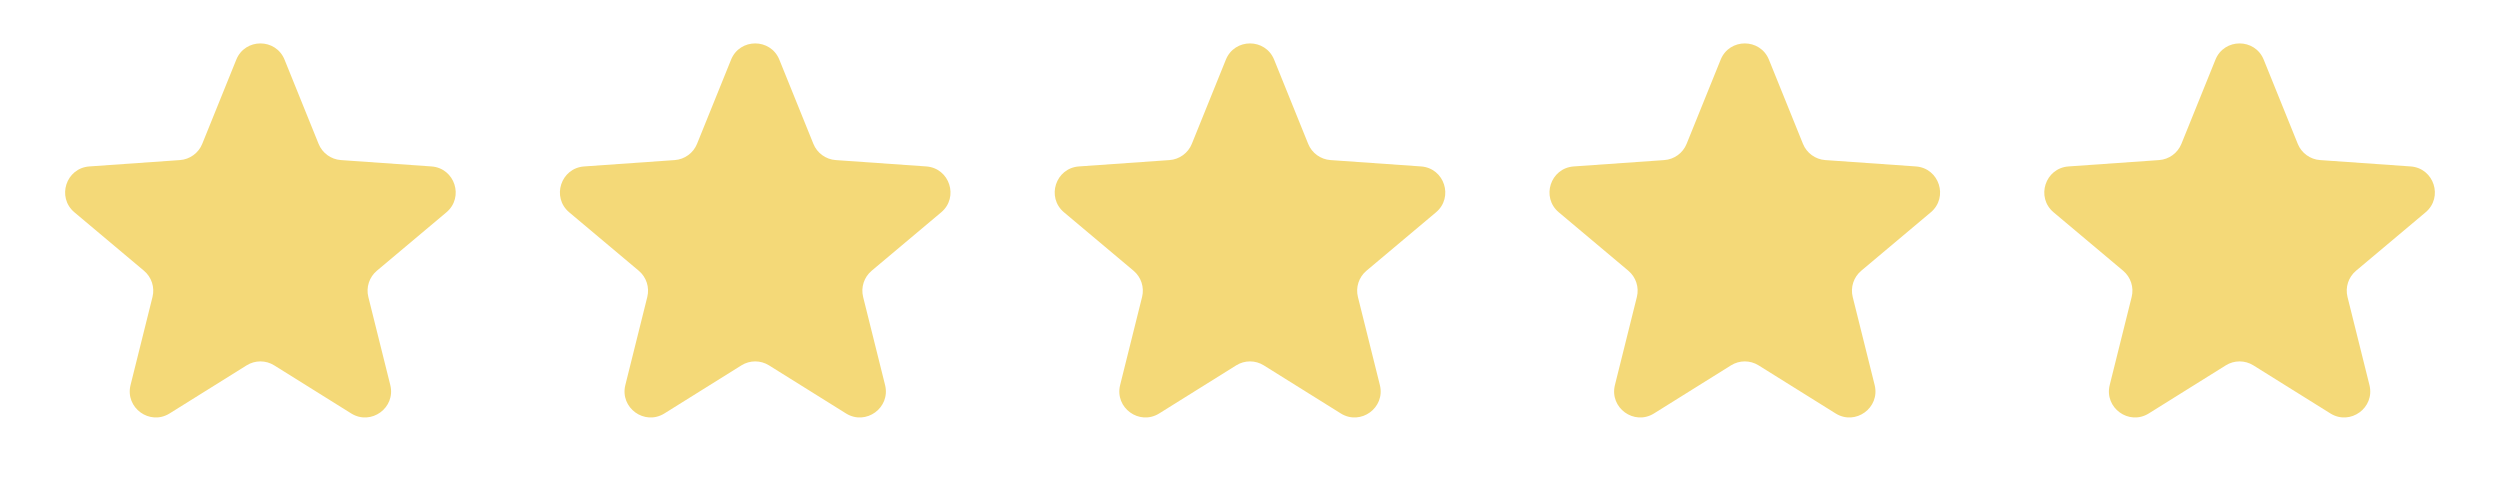 <svg xmlns="http://www.w3.org/2000/svg" width="96" height="19" viewBox="0 0 96 19" fill="none"><path d="M9.073 2.292C9.41 1.459 10.59 1.459 10.927 2.292L12.234 5.524C12.377 5.878 12.71 6.12 13.091 6.147L16.568 6.391C17.465 6.454 17.83 7.576 17.141 8.154L14.472 10.396C14.179 10.642 14.052 11.033 14.144 11.403L14.987 14.786C15.204 15.659 14.249 16.352 13.486 15.876L10.53 14.03C10.206 13.827 9.794 13.827 9.47 14.03L6.513 15.876C5.751 16.352 4.796 15.659 5.013 14.786L5.856 11.403C5.948 11.033 5.821 10.642 5.528 10.396L2.859 8.154C2.17 7.576 2.535 6.454 3.432 6.391L6.909 6.147C7.29 6.12 7.623 5.878 7.766 5.524L9.073 2.292Z" fill="#F4D978"></path><path d="M28.073 2.292C28.41 1.459 29.59 1.459 29.927 2.292L31.234 5.524C31.377 5.878 31.71 6.12 32.091 6.147L35.568 6.391C36.465 6.454 36.83 7.576 36.141 8.154L33.472 10.396C33.179 10.642 33.052 11.033 33.144 11.403L33.987 14.786C34.204 15.659 33.249 16.352 32.486 15.876L29.53 14.03C29.206 13.827 28.794 13.827 28.47 14.03L25.514 15.876C24.751 16.352 23.796 15.659 24.013 14.786L24.856 11.403C24.948 11.033 24.821 10.642 24.528 10.396L21.859 8.154C21.17 7.576 21.535 6.454 22.432 6.391L25.909 6.147C26.29 6.12 26.623 5.878 26.766 5.524L28.073 2.292Z" fill="#F4D978"></path><path d="M47.073 2.292C47.41 1.459 48.59 1.459 48.927 2.292L50.234 5.524C50.377 5.878 50.71 6.12 51.091 6.147L54.568 6.391C55.465 6.454 55.83 7.576 55.141 8.154L52.472 10.396C52.179 10.642 52.052 11.033 52.144 11.403L52.987 14.786C53.204 15.659 52.249 16.352 51.486 15.876L48.53 14.03C48.206 13.827 47.794 13.827 47.47 14.03L44.514 15.876C43.751 16.352 42.796 15.659 43.013 14.786L43.856 11.403C43.948 11.033 43.821 10.642 43.528 10.396L40.859 8.154C40.17 7.576 40.535 6.454 41.432 6.391L44.909 6.147C45.29 6.12 45.623 5.878 45.766 5.524L47.073 2.292Z" fill="#F4D978"></path><path d="M66.073 2.292C66.41 1.459 67.59 1.459 67.927 2.292L69.234 5.524C69.377 5.878 69.71 6.12 70.091 6.147L73.568 6.391C74.465 6.454 74.83 7.576 74.141 8.154L71.472 10.396C71.179 10.642 71.052 11.033 71.144 11.403L71.987 14.786C72.204 15.659 71.249 16.352 70.487 15.876L67.53 14.03C67.206 13.827 66.794 13.827 66.47 14.03L63.514 15.876C62.751 16.352 61.796 15.659 62.013 14.786L62.856 11.403C62.948 11.033 62.821 10.642 62.528 10.396L59.859 8.154C59.17 7.576 59.535 6.454 60.432 6.391L63.909 6.147C64.29 6.12 64.623 5.878 64.766 5.524L66.073 2.292Z" fill="#F4D978"></path><path d="M85.073 2.292C85.41 1.459 86.59 1.459 86.927 2.292L88.234 5.524C88.377 5.878 88.71 6.12 89.091 6.147L92.568 6.391C93.465 6.454 93.83 7.576 93.141 8.154L90.472 10.396C90.179 10.642 90.052 11.033 90.144 11.403L90.987 14.786C91.204 15.659 90.249 16.352 89.487 15.876L86.53 14.03C86.206 13.827 85.794 13.827 85.47 14.03L82.513 15.876C81.751 16.352 80.796 15.659 81.013 14.786L81.856 11.403C81.948 11.033 81.821 10.642 81.528 10.396L78.859 8.154C78.17 7.576 78.535 6.454 79.432 6.391L82.909 6.147C83.29 6.12 83.623 5.878 83.766 5.524L85.073 2.292Z" fill="#F4D978"></path></svg>